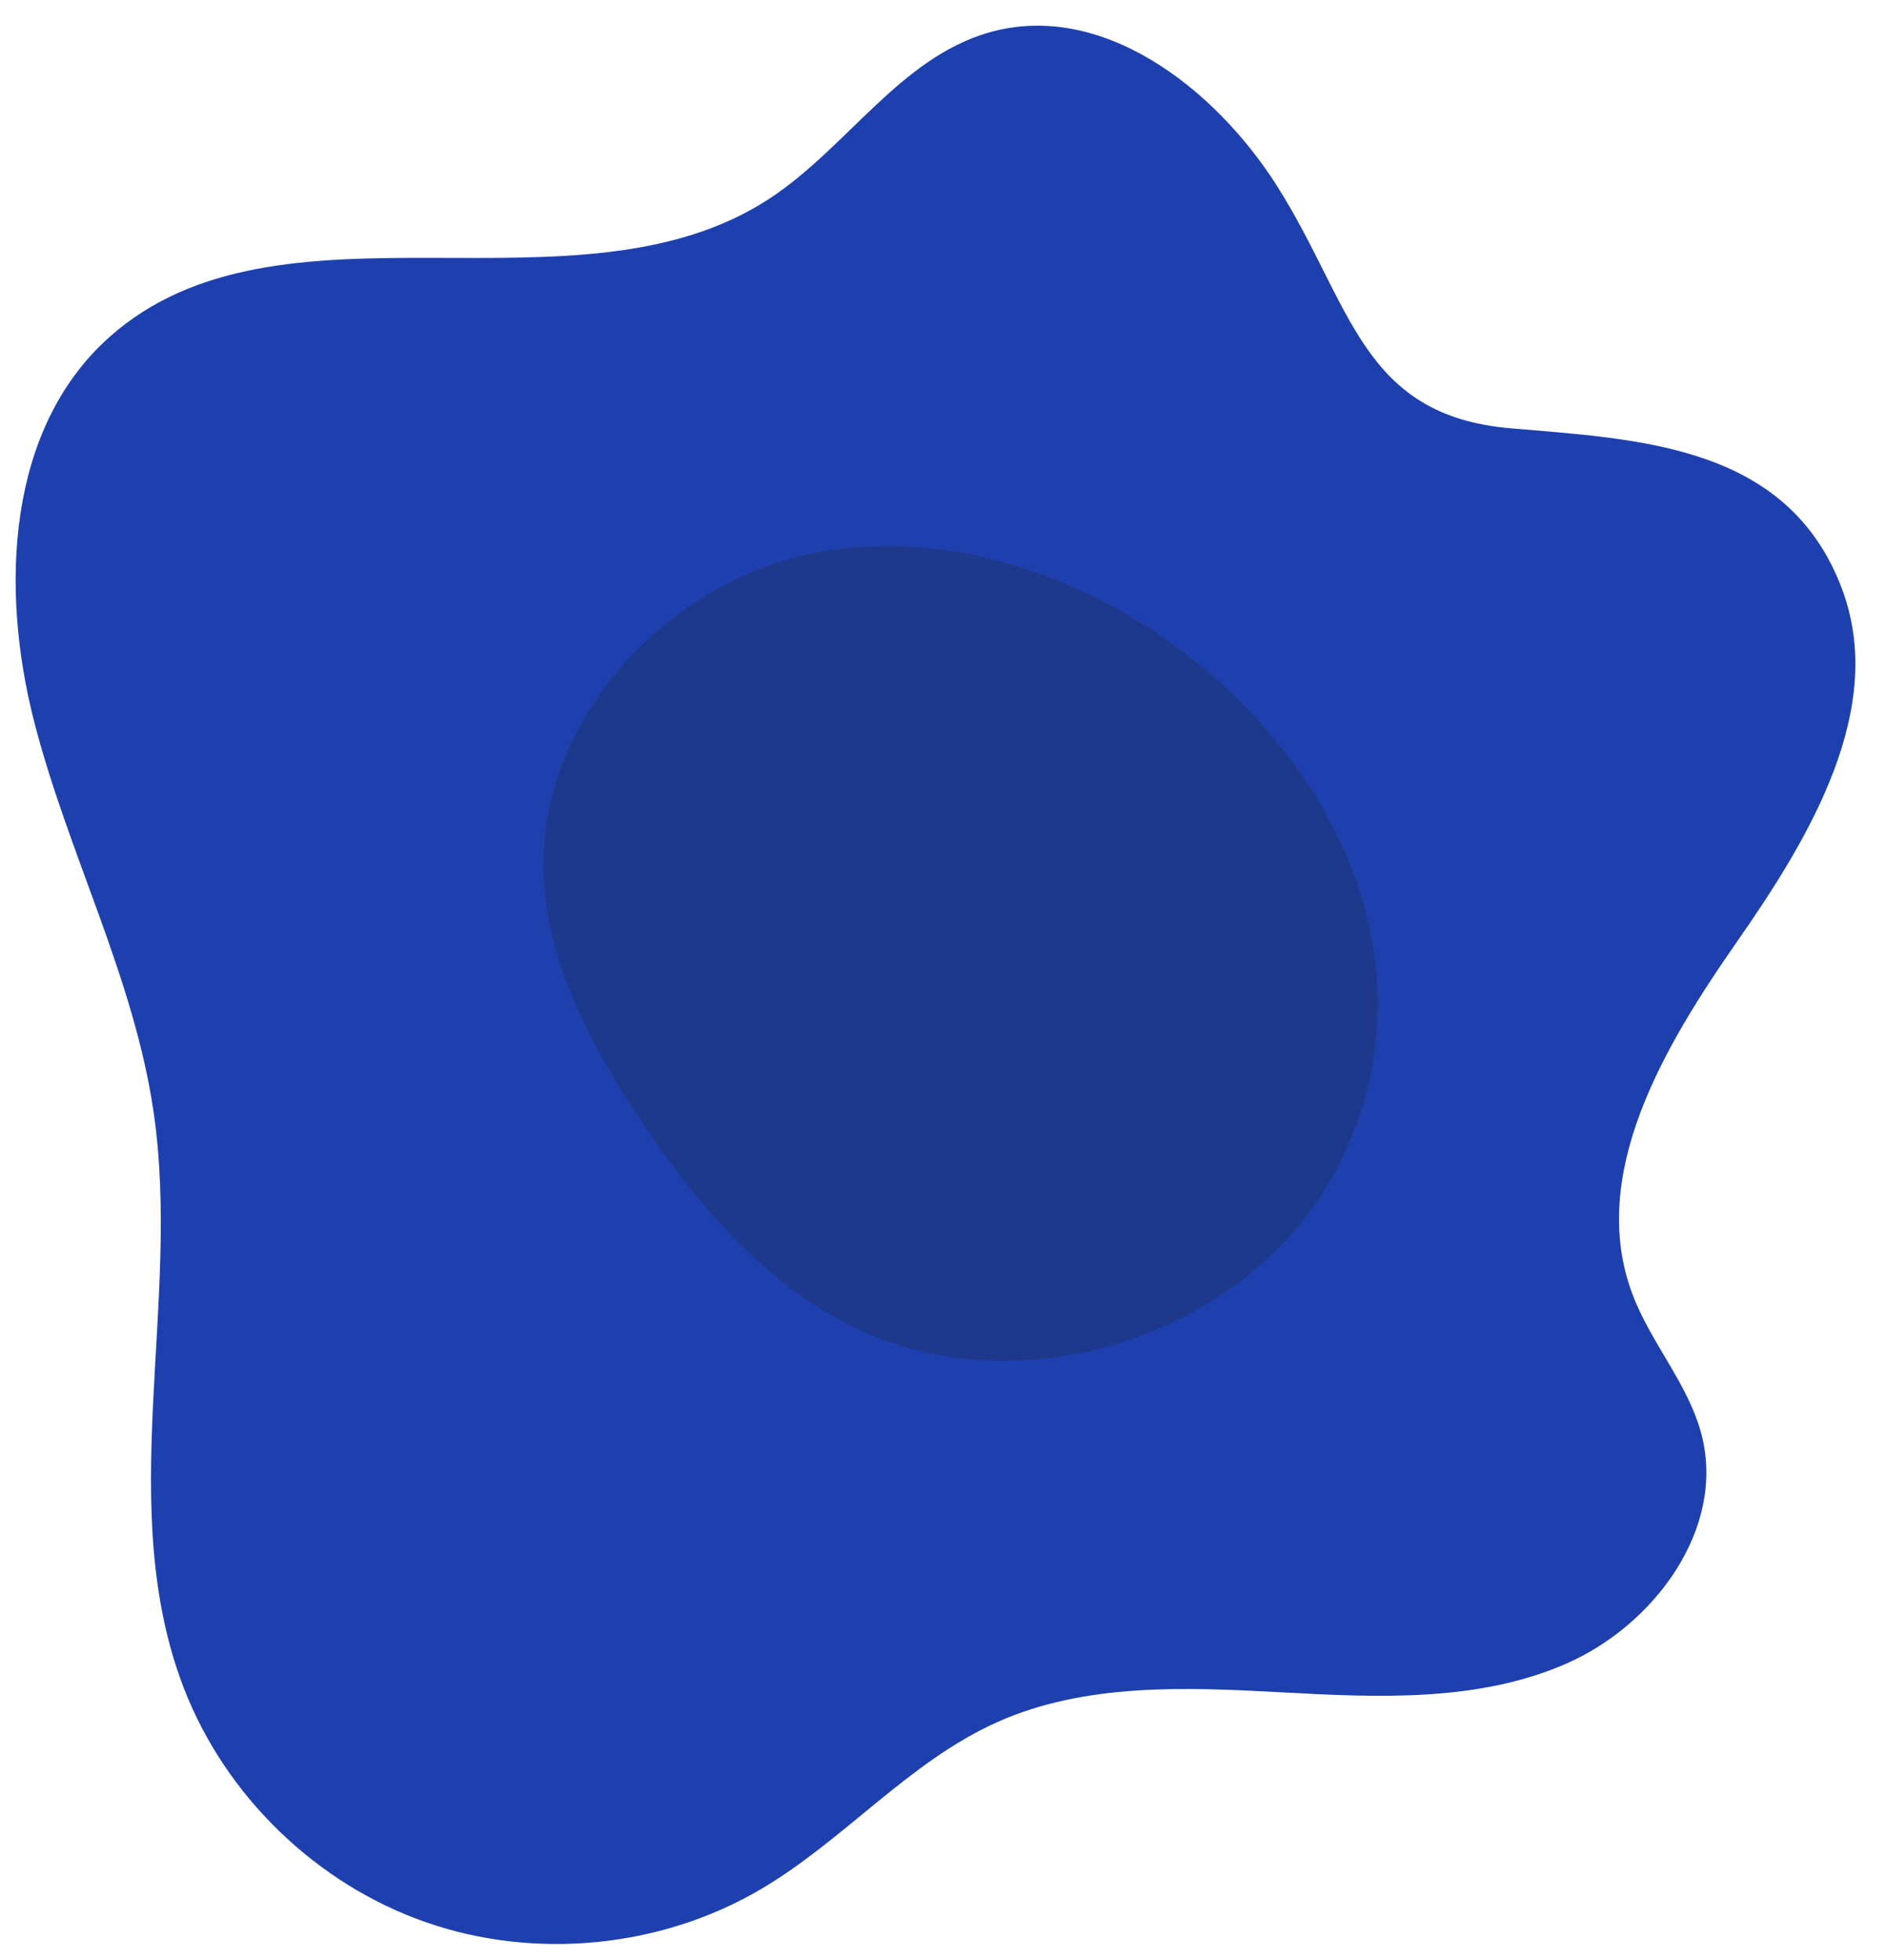 <svg xmlns="http://www.w3.org/2000/svg" xmlns:xlink="http://www.w3.org/1999/xlink" preserveAspectRatio="xMidYMid meet" version="1.0" viewBox="-12.4 -21.5 1580.2 1641.1" zoomAndPan="magnify" style="fill: rgb(0, 0, 0);" role="img" aria-label="Abstract Organic Shape Illustration"><g><g id="__id10_s8ngwmx12q"><path d="M 1057.039 134.25 C 1004.551 51.461 909.406 -21.48 815.27 5.84 C 740.688 27.488 696.246 103.051 631.117 145.34 C 470.012 249.961 221.82 132.891 78.77 261.09 C -6.609 337.609 -12.355 470.789 16.02 581.891 C 44.402 692.977 99.992 796.887 116.355 910.371 C 139.422 1070.371 83.297 1240.844 141.512 1391.656 C 176.43 1482.137 252.531 1555.781 344.105 1587.719 C 435.688 1619.652 541.074 1609.297 624.688 1560.152 C 694.629 1519.047 748.898 1453.121 822.996 1420.109 C 896.586 1387.328 980.547 1390.938 1060.98 1395.301 C 1141.43 1399.664 1225.309 1403.59 1299.129 1371.32 C 1372.941 1339.059 1432.43 1258.555 1412.73 1180.441 C 1401.961 1137.738 1370.27 1103.363 1354.711 1062.168 C 1316.859 961.922 1381.051 854.559 1442.34 766.664 C 1503.641 678.777 1567.828 571.422 1529.98 471.172 C 1484.531 350.77 1360.27 346.27 1252.738 337.09 C 1126.93 326.34 1119.559 232.871 1057.039 134.25" style="fill: rgb(30, 64, 175);"></path></g><g id="__id11_s8ngwmx12q"><path d="M 676.055 440.289 C 548.391 462.102 438.391 579.77 442.773 709.207 C 445.242 782.172 480.496 849.914 520.555 910.953 C 567.516 982.504 624.652 1050.922 701.309 1088.977 C 844.281 1159.945 1038.941 1094.473 1109.961 951.52 C 1240.871 688.016 937.594 395.621 676.055 440.289" style="fill: rgb(30, 57, 139);"></path></g></g></svg>